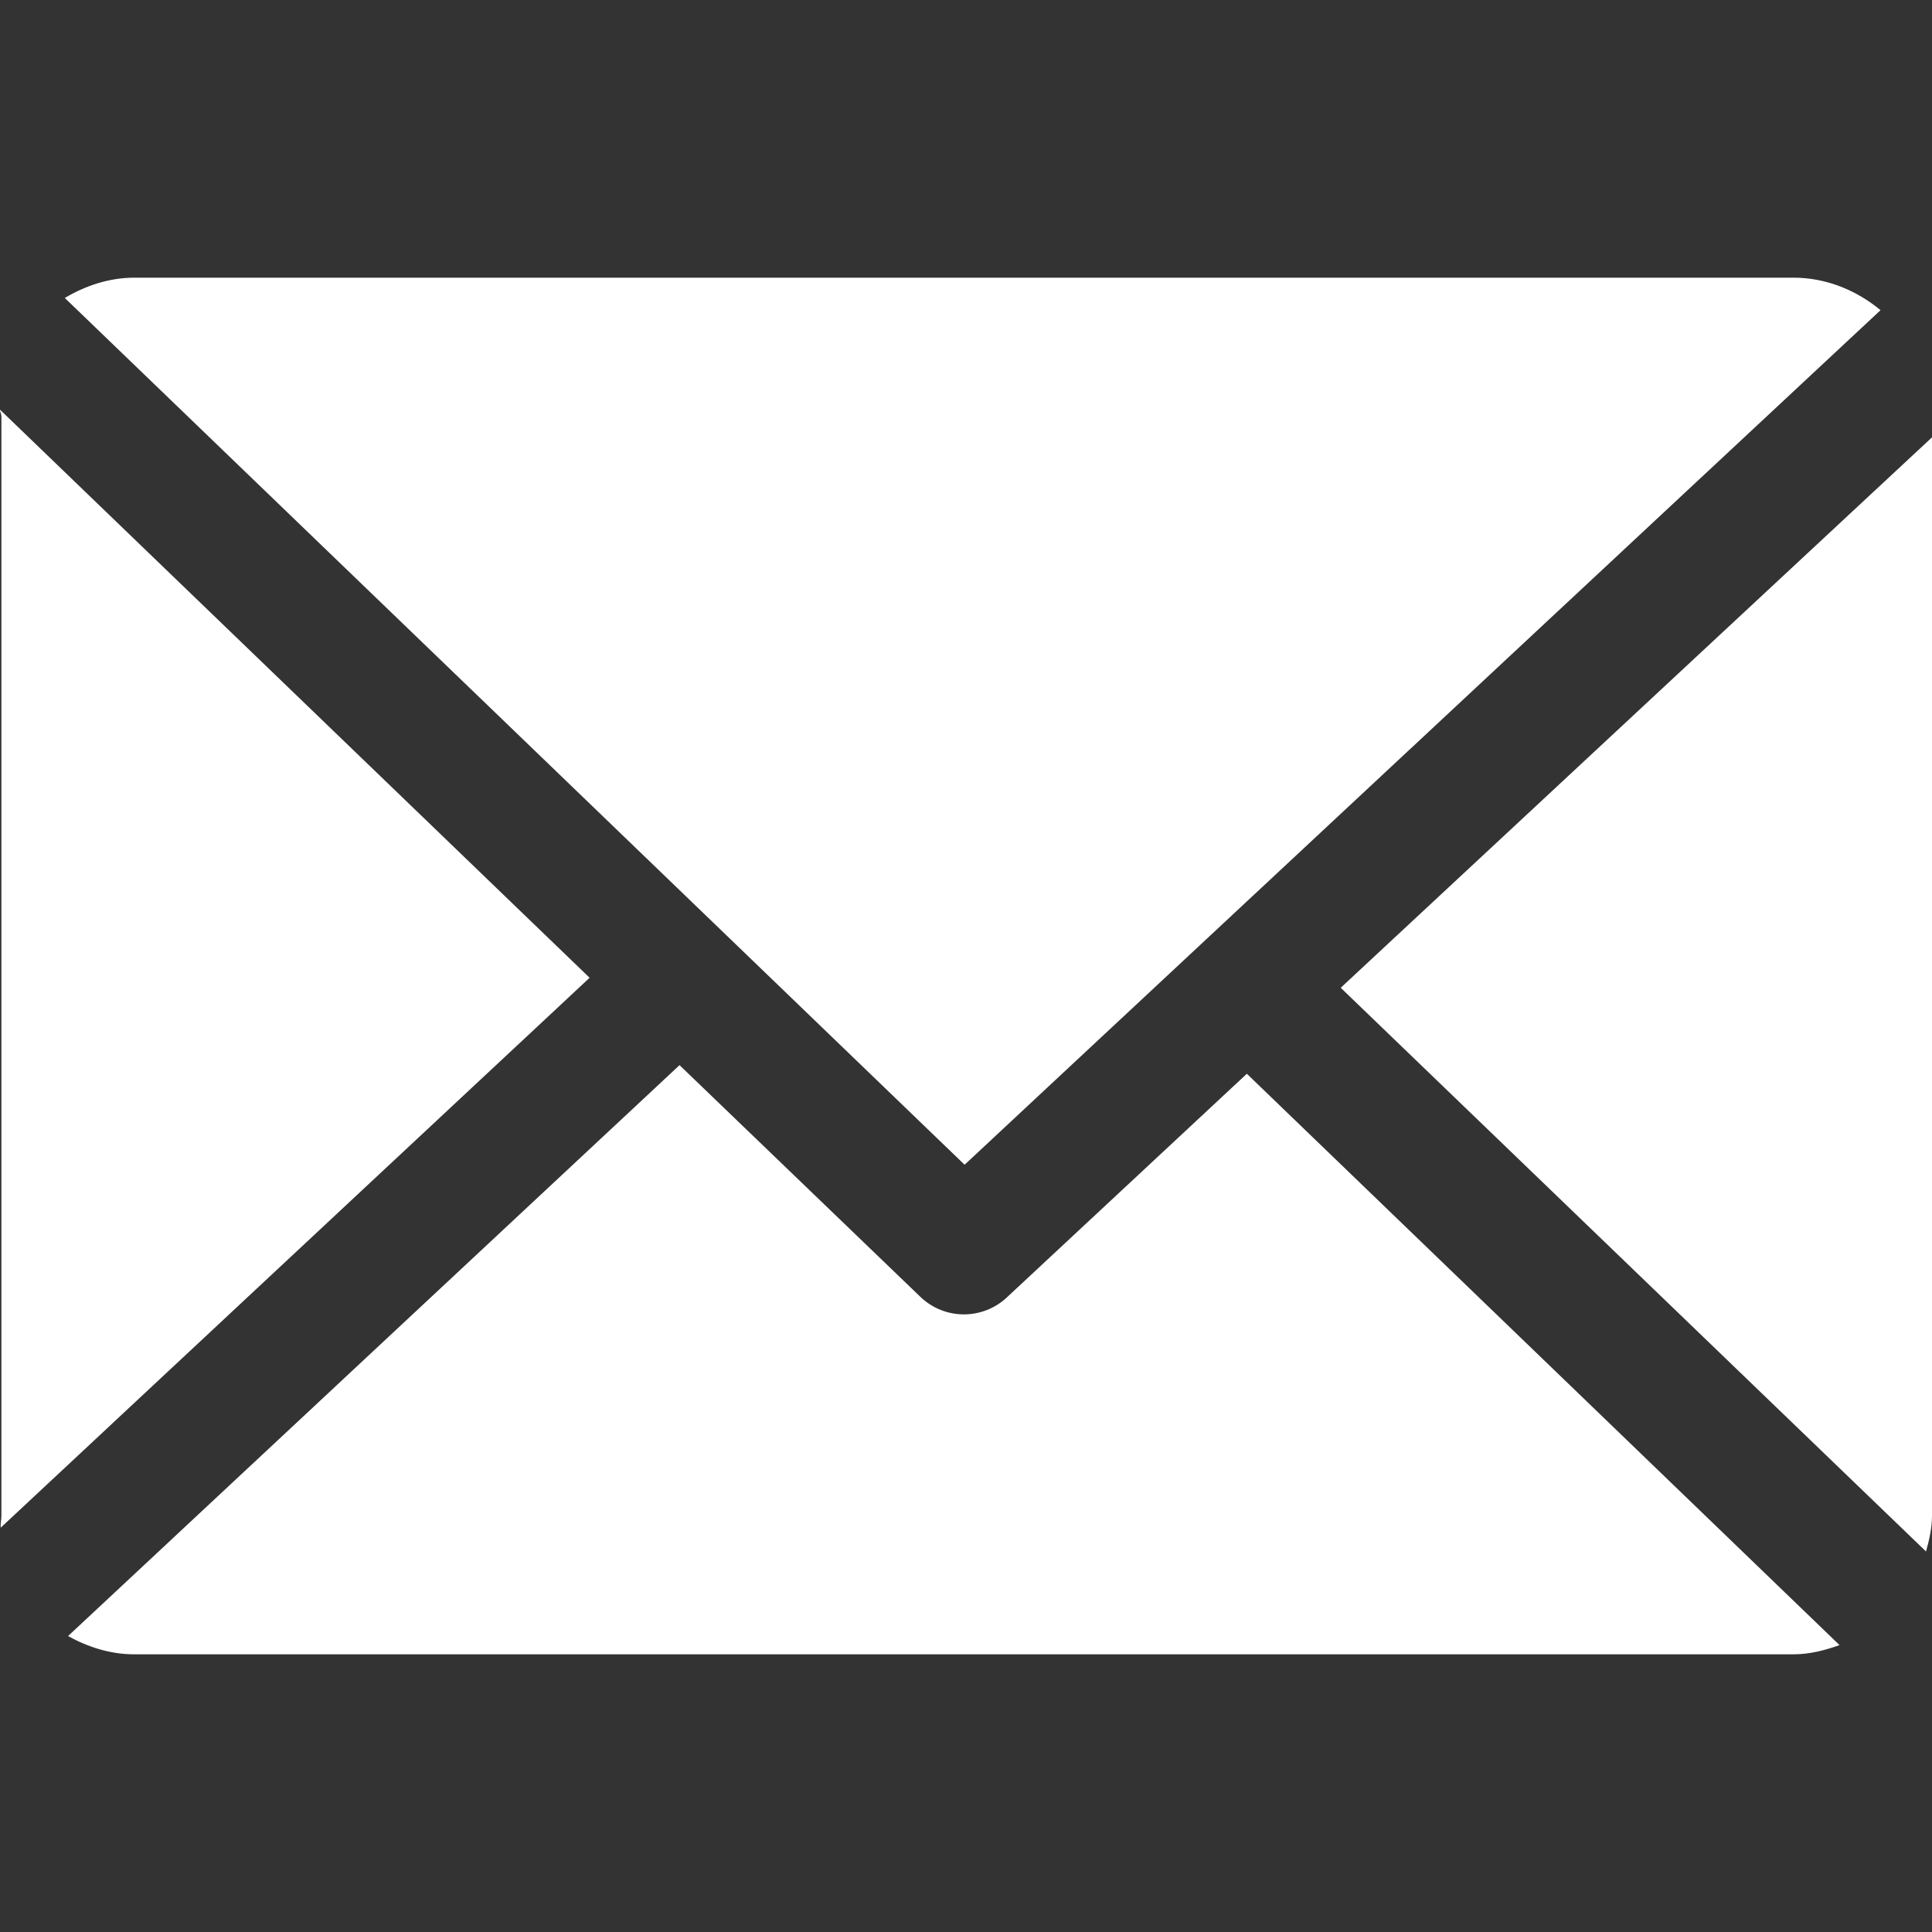 <svg width="22" height="22" viewBox="0 0 22 22" fill="none" xmlns="http://www.w3.org/2000/svg">
<rect x="0" y="0" width="22" height="22" fill="#333333" stroke="none"/>
<path d="M0.016 4.739C0.016 4.714 -0.001 4.69 0 4.665L6.714 11.134L0.008 17.396C0.004 17.352 0.016 17.306 0.016 17.261V4.739Z" fill="white"/>
<path d="M7.738 12.129L10.479 14.766C10.618 14.9 10.797 14.967 10.976 14.967C11.151 14.967 11.327 14.903 11.465 14.774L14.198 12.227L20.947 18.733C20.783 18.792 20.607 18.838 20.422 18.838H1.529C1.255 18.838 0.998 18.754 0.775 18.63L7.738 12.129Z" fill="white"/>
<path d="M10.984 13.263L0.738 3.393C0.97 3.255 1.24 3.162 1.53 3.162H20.423C20.8 3.162 21.145 3.309 21.414 3.532L10.984 13.263Z" fill="white"/>
<path d="M22 4.98V17.26C22 17.401 21.968 17.537 21.932 17.667L15.267 11.248L22 4.98Z" fill="white"/>
</svg>
